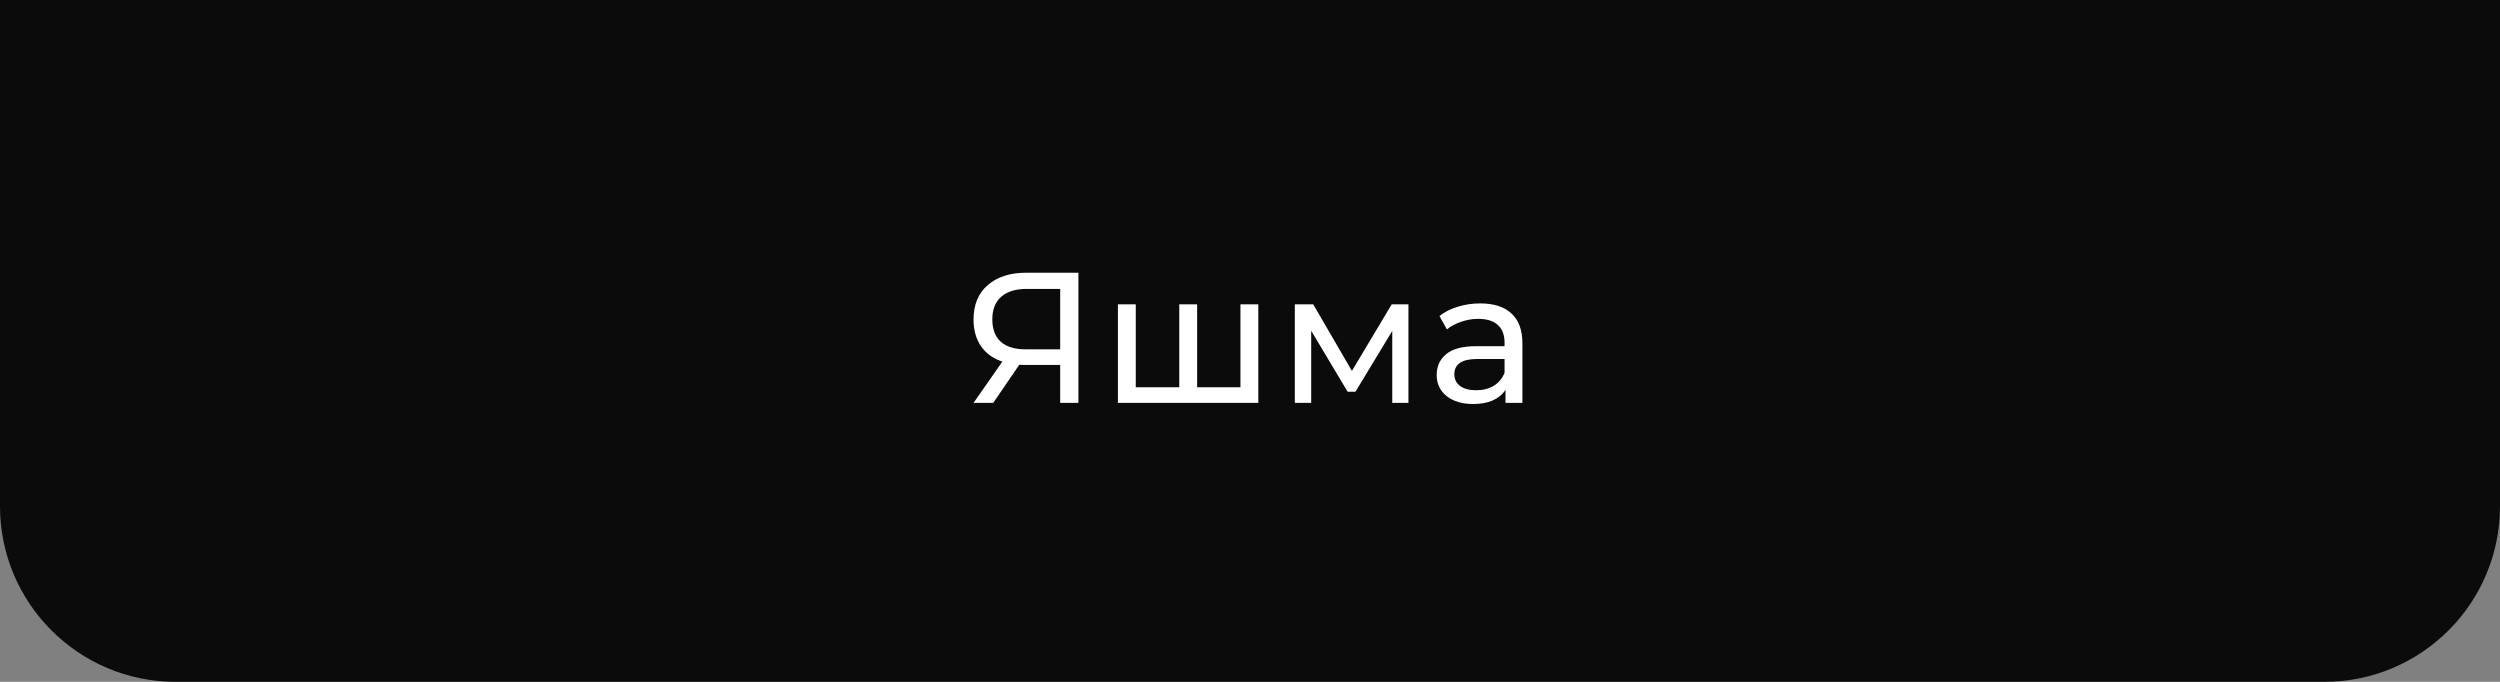 <?xml version="1.0" encoding="UTF-8"?> <svg xmlns="http://www.w3.org/2000/svg" width="242" height="66" viewBox="0 0 242 66" fill="none"><rect x="0" y="0" width="242" height="66" fill="#808080" stroke="none"/> <path d="M0 0H242V49C242 58.389 234.389 66 225 66H17C7.611 66 0 58.389 0 49V0Z" fill="#0B0B0B"></path> <path d="M104.39 26.4V39H102.626V35.328H99.152C98.936 35.328 98.774 35.322 98.666 35.31L96.146 39H94.238L97.028 35.004C96.128 34.704 95.438 34.206 94.958 33.51C94.478 32.802 94.238 31.944 94.238 30.936C94.238 29.508 94.694 28.398 95.606 27.606C96.53 26.802 97.772 26.4 99.332 26.4H104.39ZM96.056 30.918C96.056 31.854 96.326 32.574 96.866 33.078C97.418 33.57 98.228 33.816 99.296 33.816H102.626V27.966H99.404C98.324 27.966 97.496 28.218 96.92 28.722C96.344 29.226 96.056 29.958 96.056 30.918ZM121.804 29.46V39H108.214V29.46H109.942V37.488H114.154V29.46H115.882V37.488H120.076V29.46H121.804ZM136.337 29.46V39H134.771V32.034L131.207 37.92H130.451L126.923 32.016V39H125.339V29.46H127.121L130.865 35.904L134.717 29.46H136.337ZM143.283 29.37C144.603 29.37 145.611 29.694 146.307 30.342C147.015 30.99 147.369 31.956 147.369 33.24V39H145.731V37.74C145.443 38.184 145.029 38.526 144.489 38.766C143.961 38.994 143.331 39.108 142.599 39.108C141.531 39.108 140.673 38.85 140.025 38.334C139.389 37.818 139.071 37.14 139.071 36.3C139.071 35.46 139.377 34.788 139.989 34.284C140.601 33.768 141.573 33.51 142.905 33.51H145.641V33.168C145.641 32.424 145.425 31.854 144.993 31.458C144.561 31.062 143.925 30.864 143.085 30.864C142.521 30.864 141.969 30.96 141.429 31.152C140.889 31.332 140.433 31.578 140.061 31.89L139.341 30.594C139.833 30.198 140.421 29.898 141.105 29.694C141.789 29.478 142.515 29.37 143.283 29.37ZM142.887 37.776C143.547 37.776 144.117 37.632 144.597 37.344C145.077 37.044 145.425 36.624 145.641 36.084V34.752H142.977C141.513 34.752 140.781 35.244 140.781 36.228C140.781 36.708 140.967 37.086 141.339 37.362C141.711 37.638 142.227 37.776 142.887 37.776Z" fill="white"></path> </svg> 
